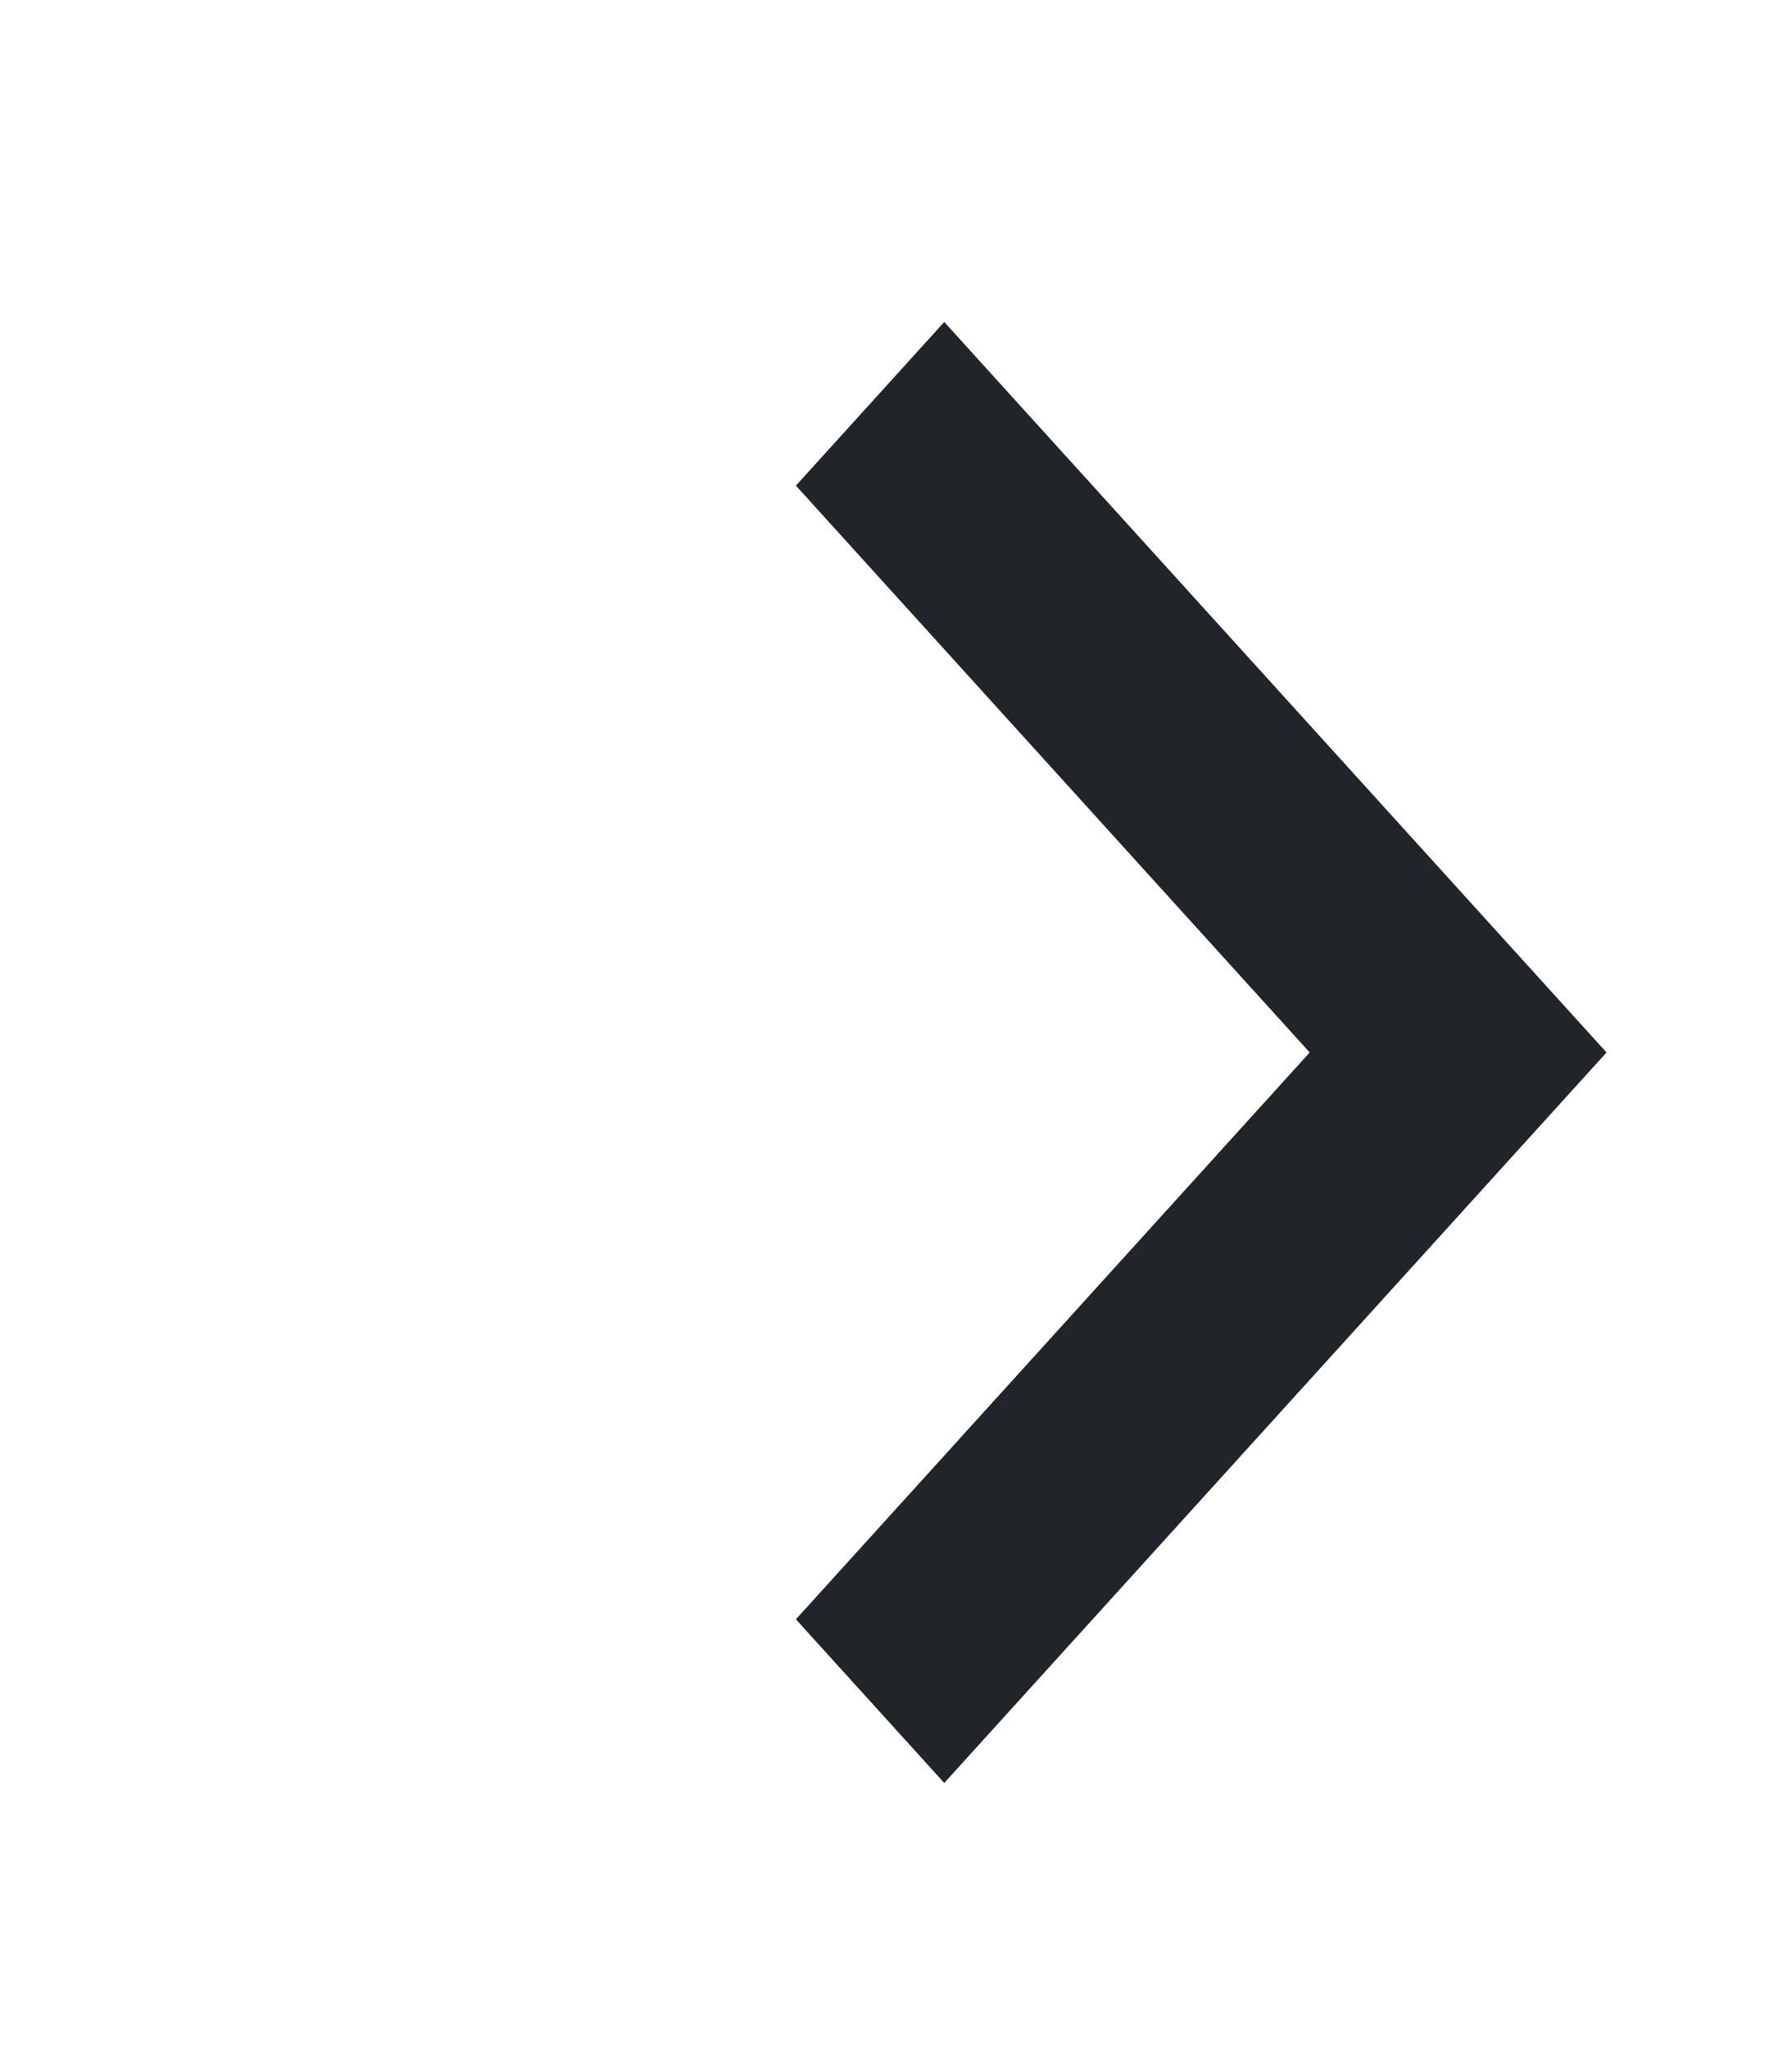 <svg width="14" height="16" viewBox="0 0 14 16" fill="none" xmlns="http://www.w3.org/2000/svg">
<path d="M7.377 13.922L6.218 12.644L10.232 8.218L6.218 3.792L7.377 2.514L12.551 8.218L7.377 13.922Z" fill="#212529"/>
</svg>
